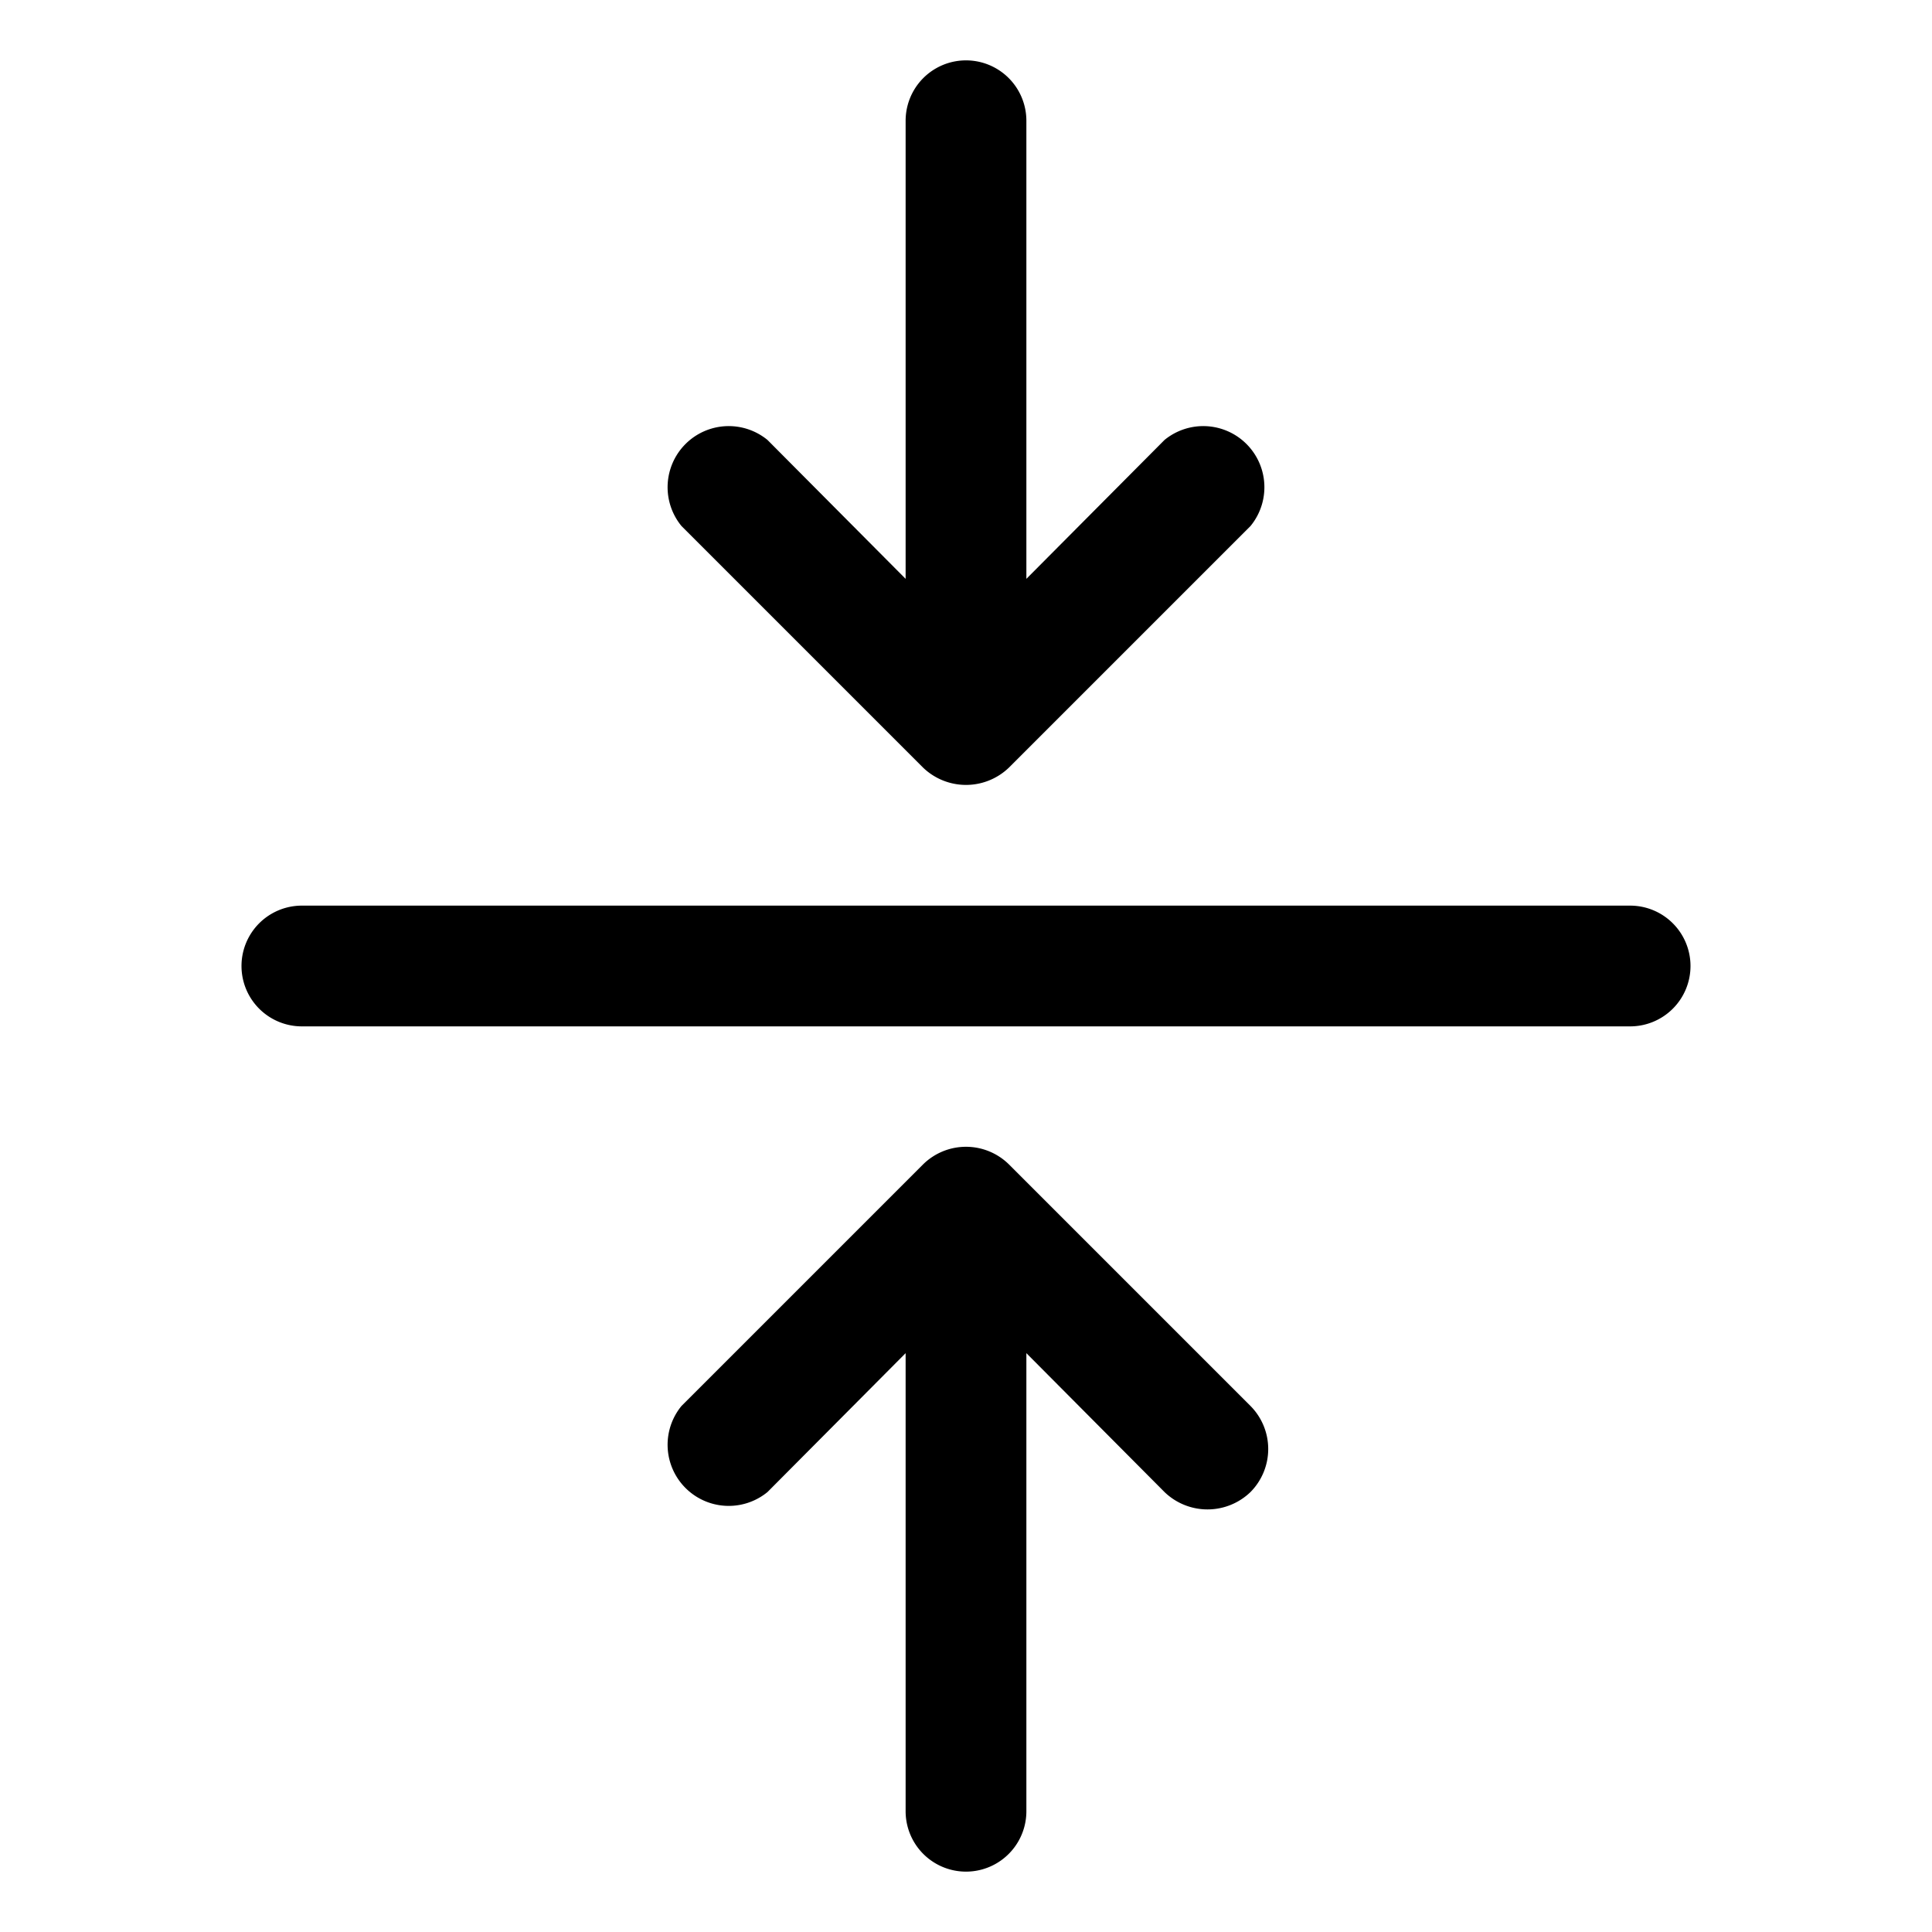 <svg xmlns="http://www.w3.org/2000/svg" viewBox="0 0 256 256" fill="currentColor"><path d="M224,128a8,8,0,0,1-8,8H40a8,8,0,0,1,0-16H216A8,8,0,0,1,224,128ZM122.3,101.7a8.2,8.2,0,0,0,11.4,0l32-32a8.1,8.1,0,0,0-11.4-11.4L136,76.7V16a8,8,0,0,0-16,0V76.7L101.7,58.3A8.1,8.1,0,0,0,90.3,69.7Zm11.4,52.6a8.1,8.1,0,0,0-11.4,0l-32,32a8.1,8.1,0,0,0,11.4,11.4L120,179.3V240a8,8,0,0,0,16,0V179.3l18.3,18.4a8.2,8.2,0,0,0,11.4,0,8.1,8.1,0,0,0,0-11.4Z"/></svg>